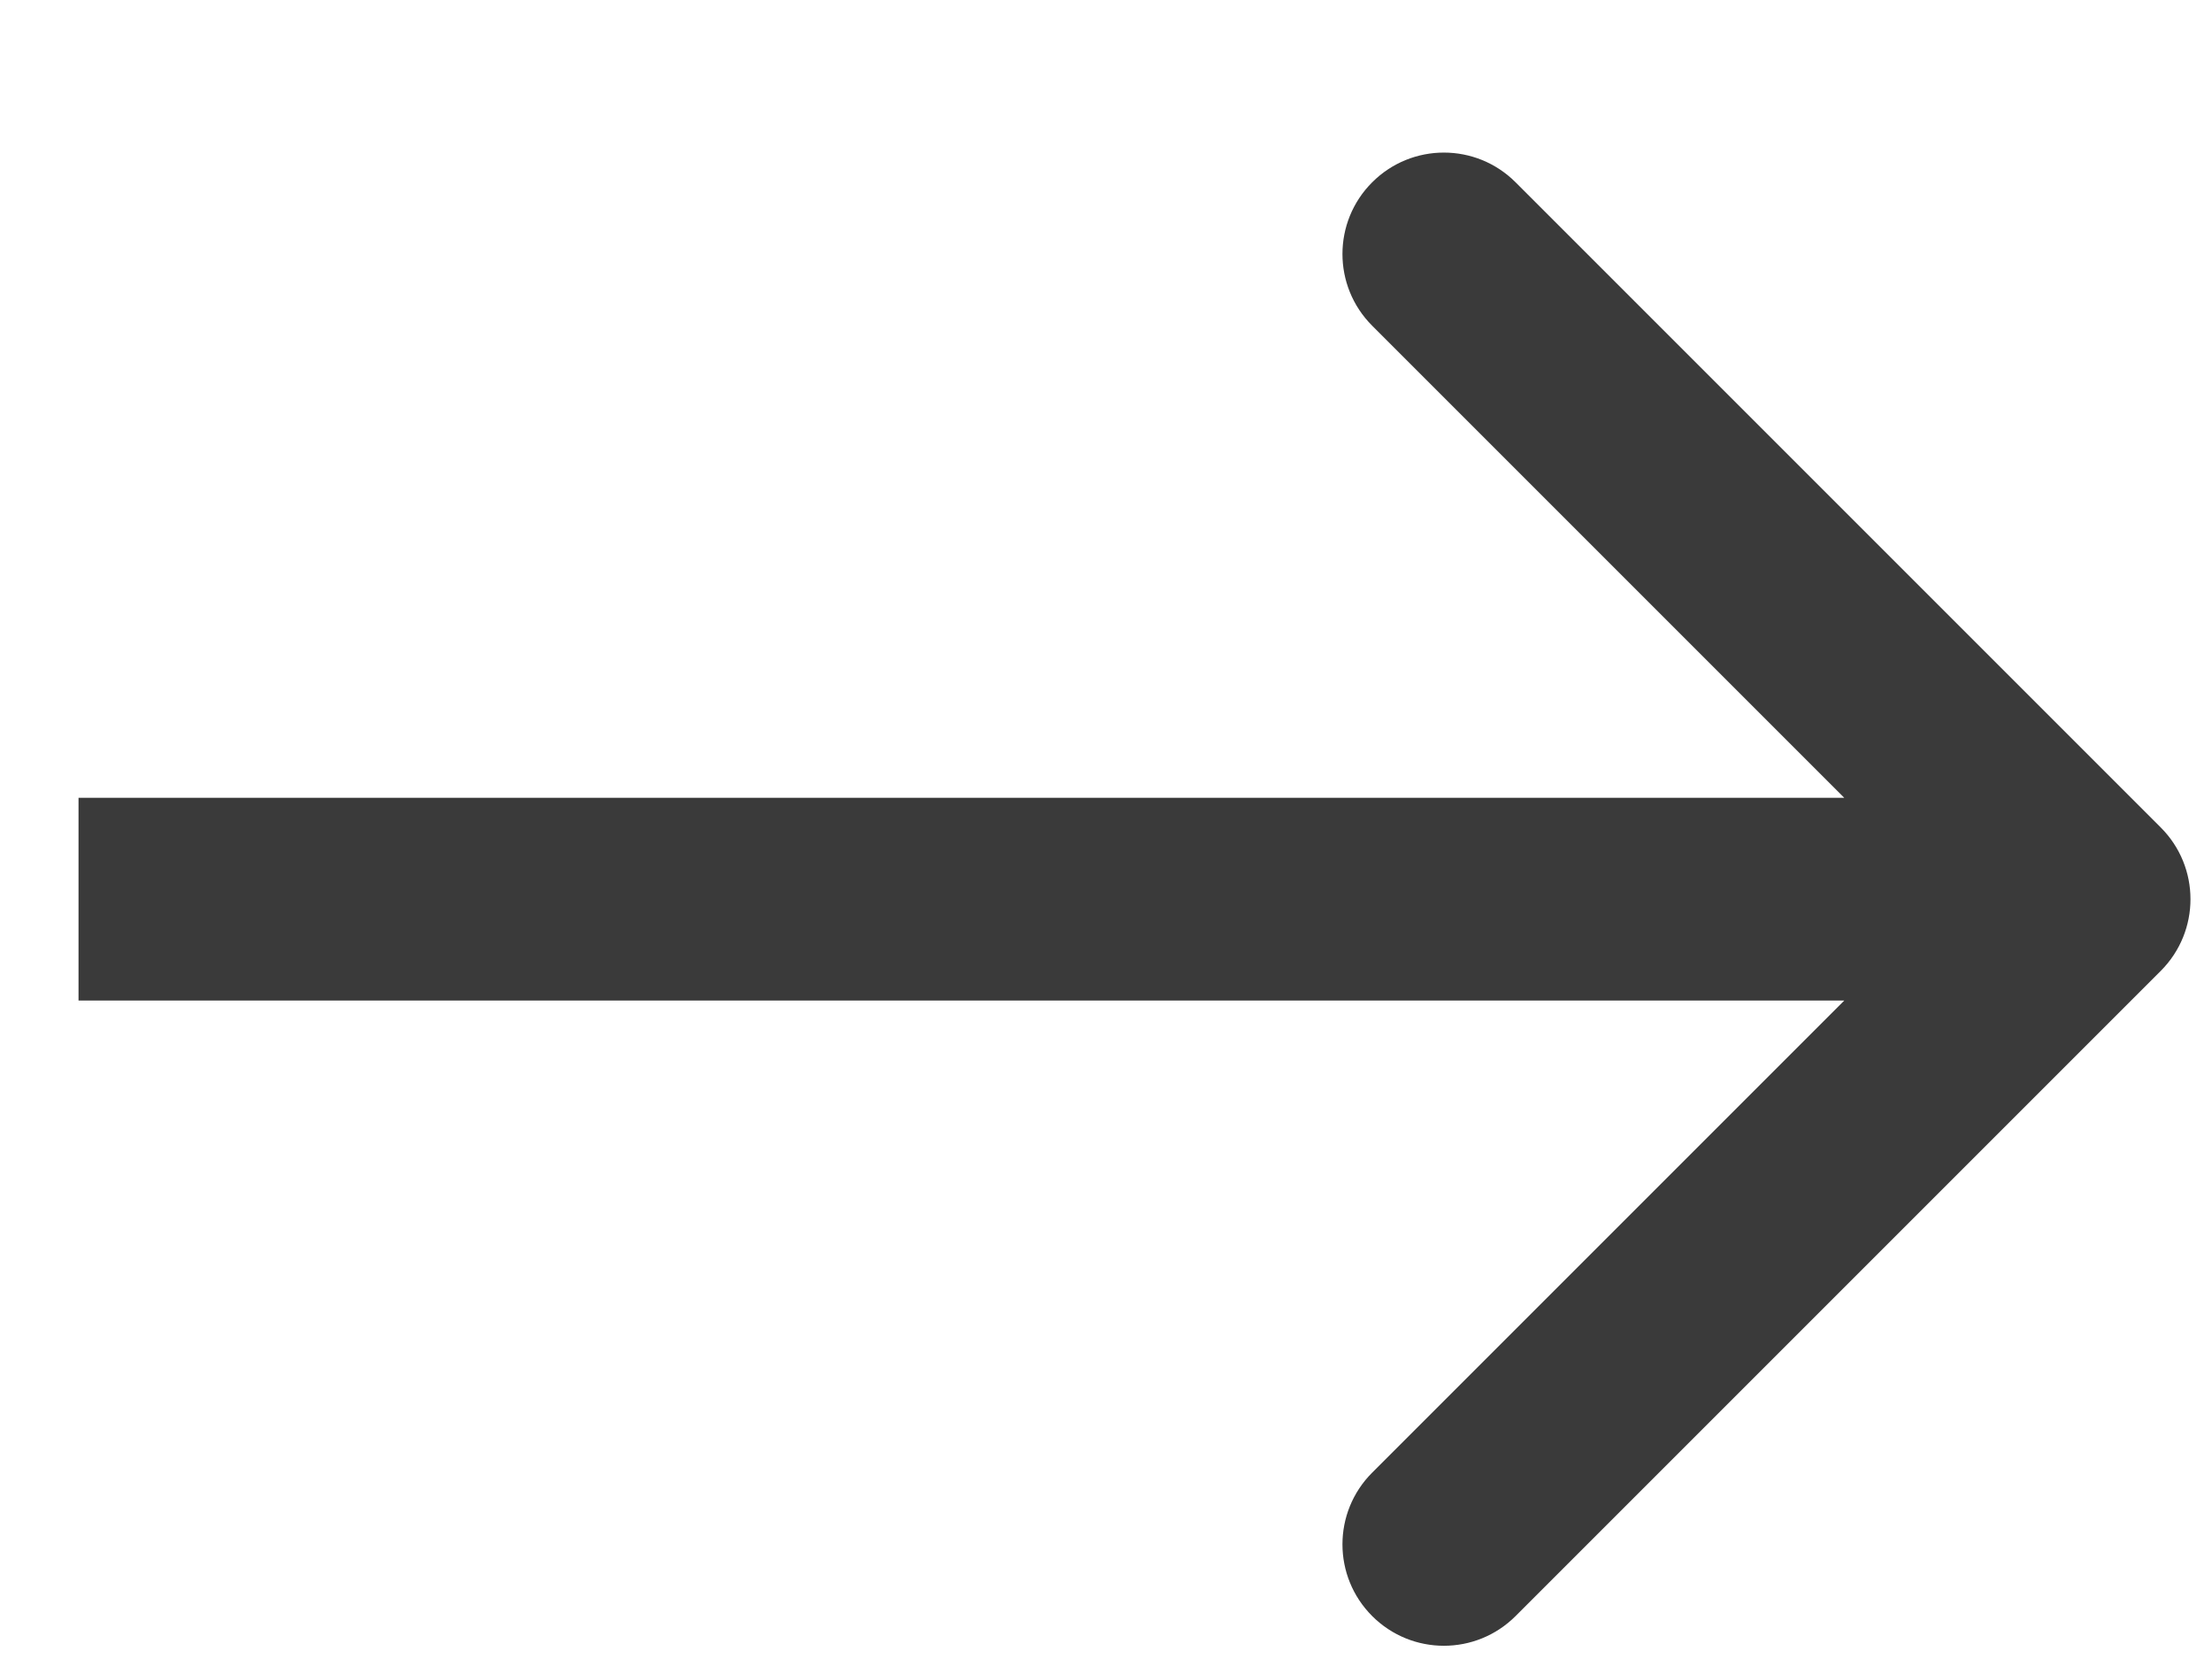 <svg width="12" height="9" viewBox="0 0 12 9" fill="none" xmlns="http://www.w3.org/2000/svg">
<path d="M11.722 5.267C11.937 5.052 11.937 4.704 11.722 4.489L8.222 0.989C8.007 0.774 7.659 0.774 7.444 0.989C7.229 1.204 7.229 1.552 7.444 1.767L10.555 4.878L7.444 7.989C7.229 8.204 7.229 8.552 7.444 8.767C7.659 8.982 8.007 8.982 8.222 8.767L11.722 5.267ZM0.426 5.428H11.333V4.328H0.426V5.428Z" fill="#3A3A3A"/>
</svg>

